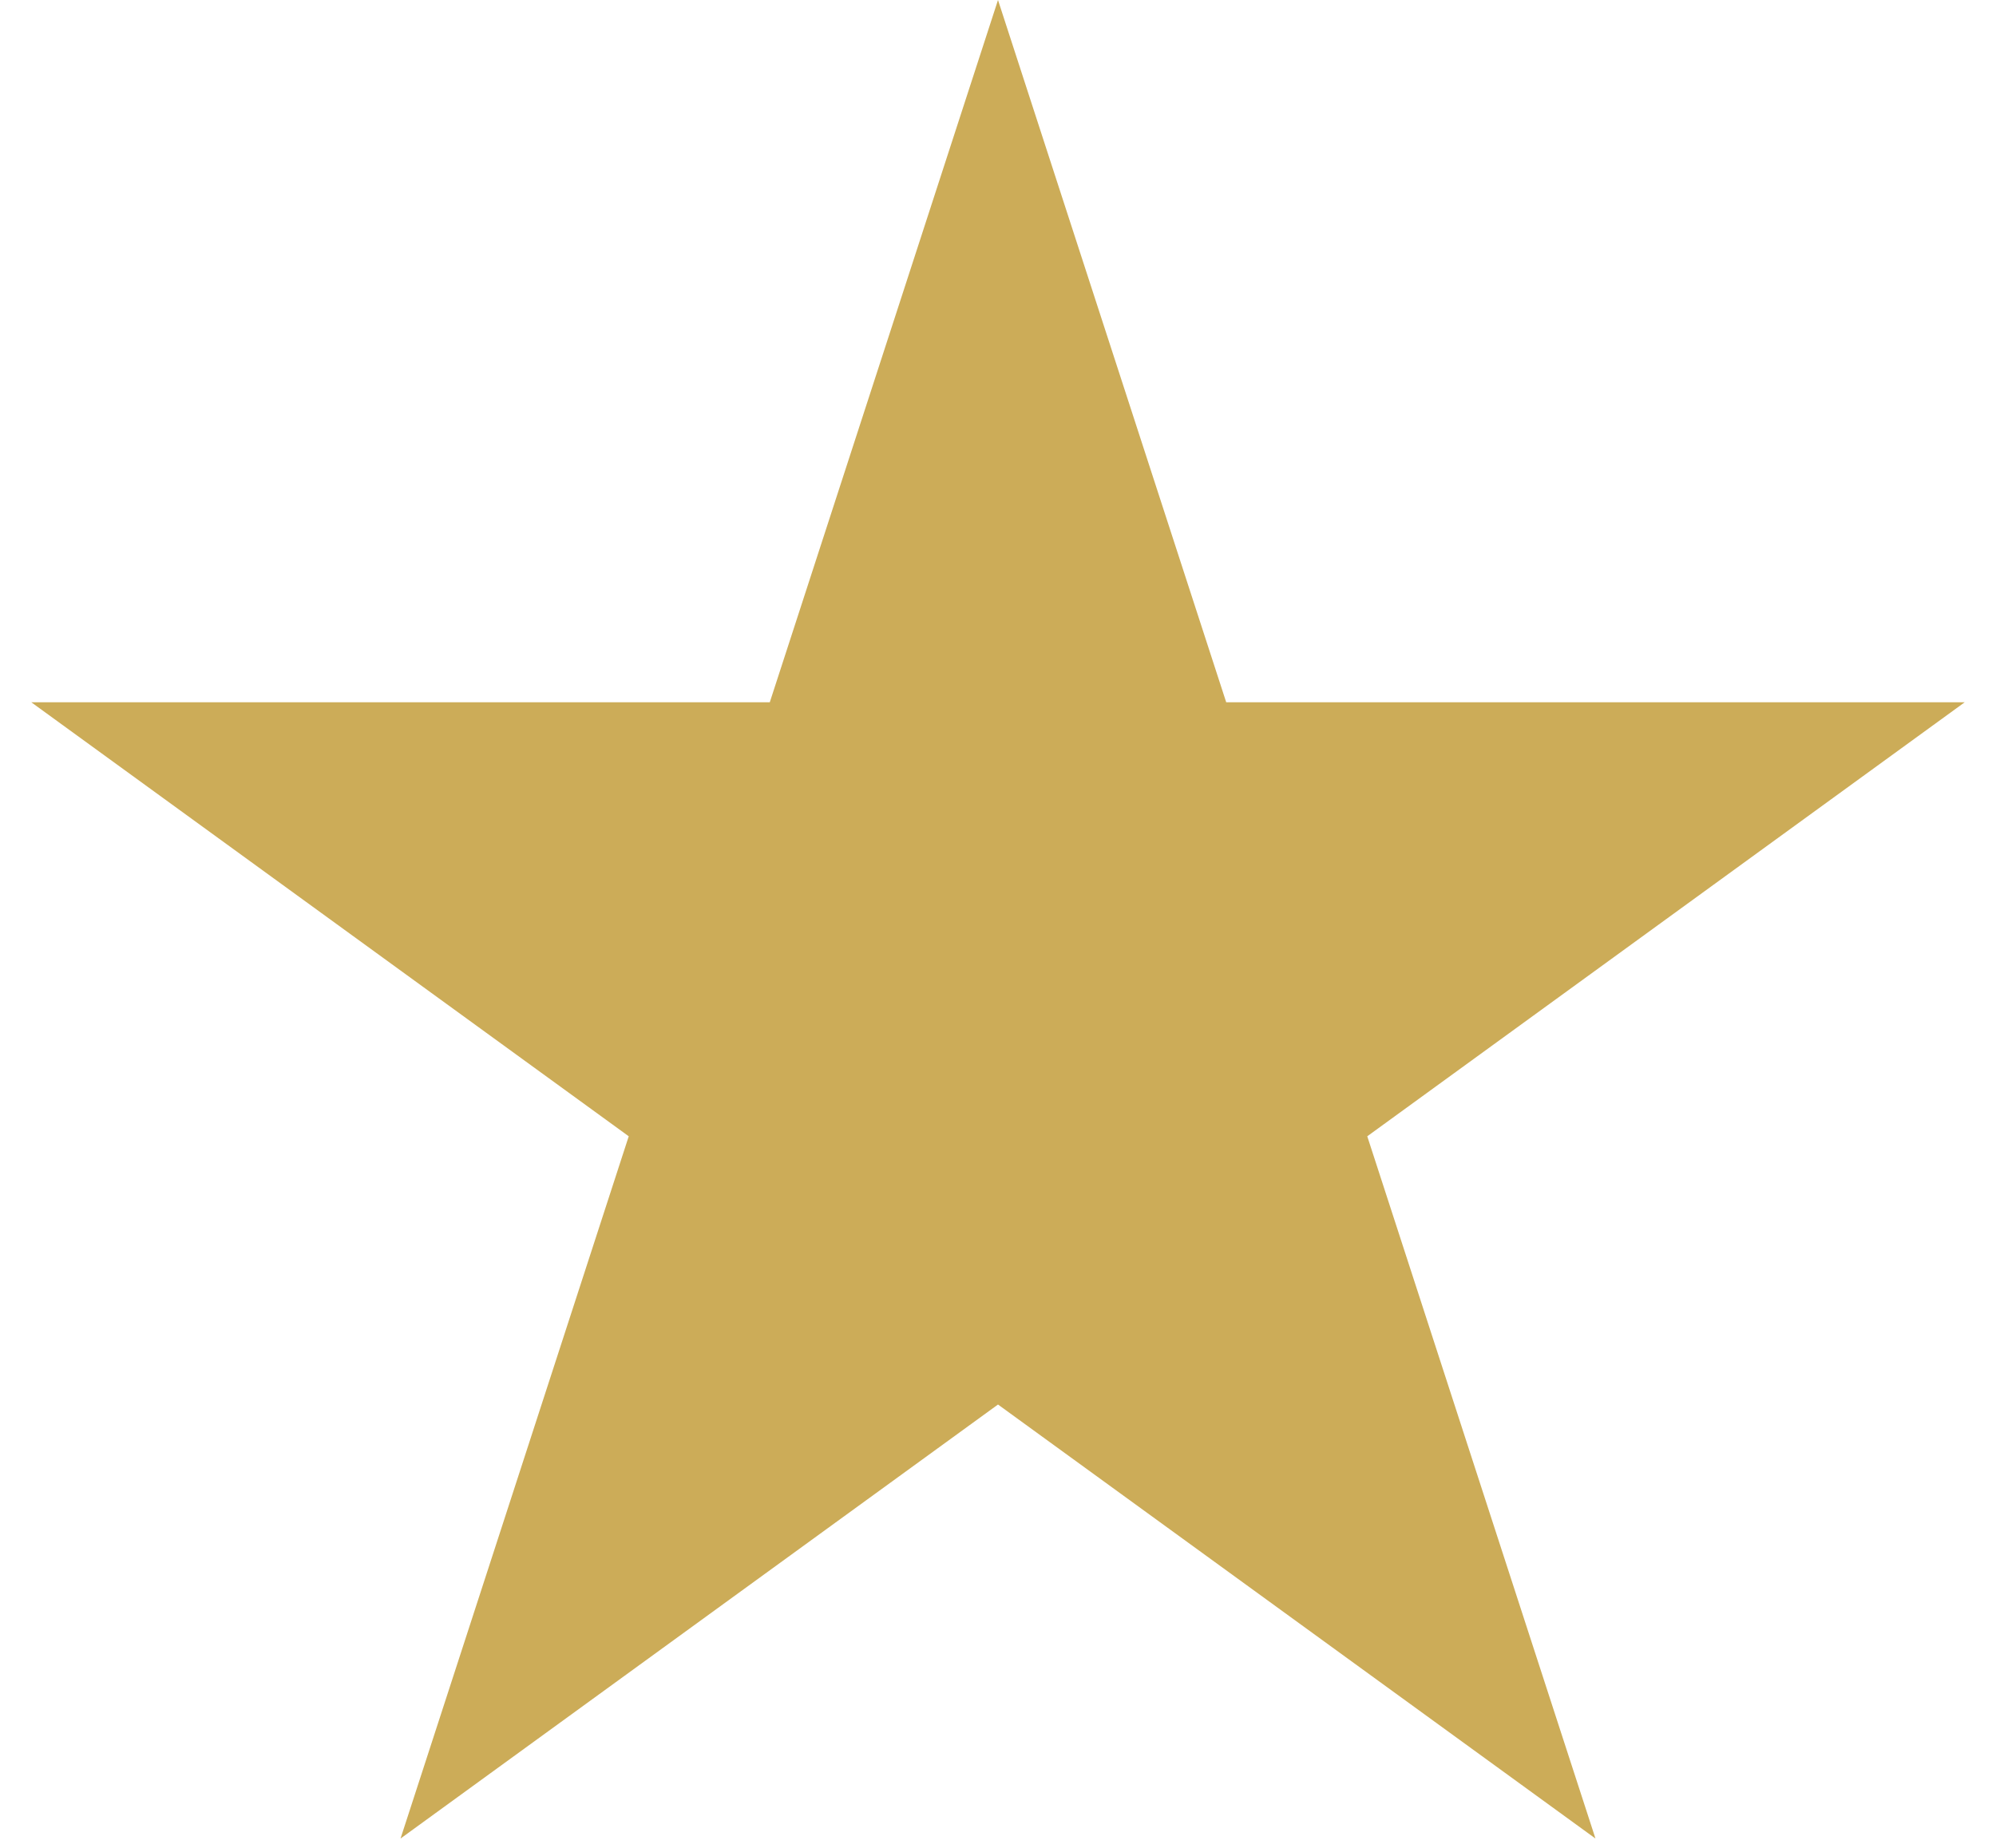 <svg width="27" height="25" viewBox="0 0 27 25" fill="none" xmlns="http://www.w3.org/2000/svg">
<path d="M13.5 0L16.587 9.501H26.577L18.495 15.373L21.582 24.874L13.5 19.002L5.418 24.874L8.505 15.373L0.423 9.501H10.413L13.5 0Z" fill="#CCAC58"/>
</svg>
